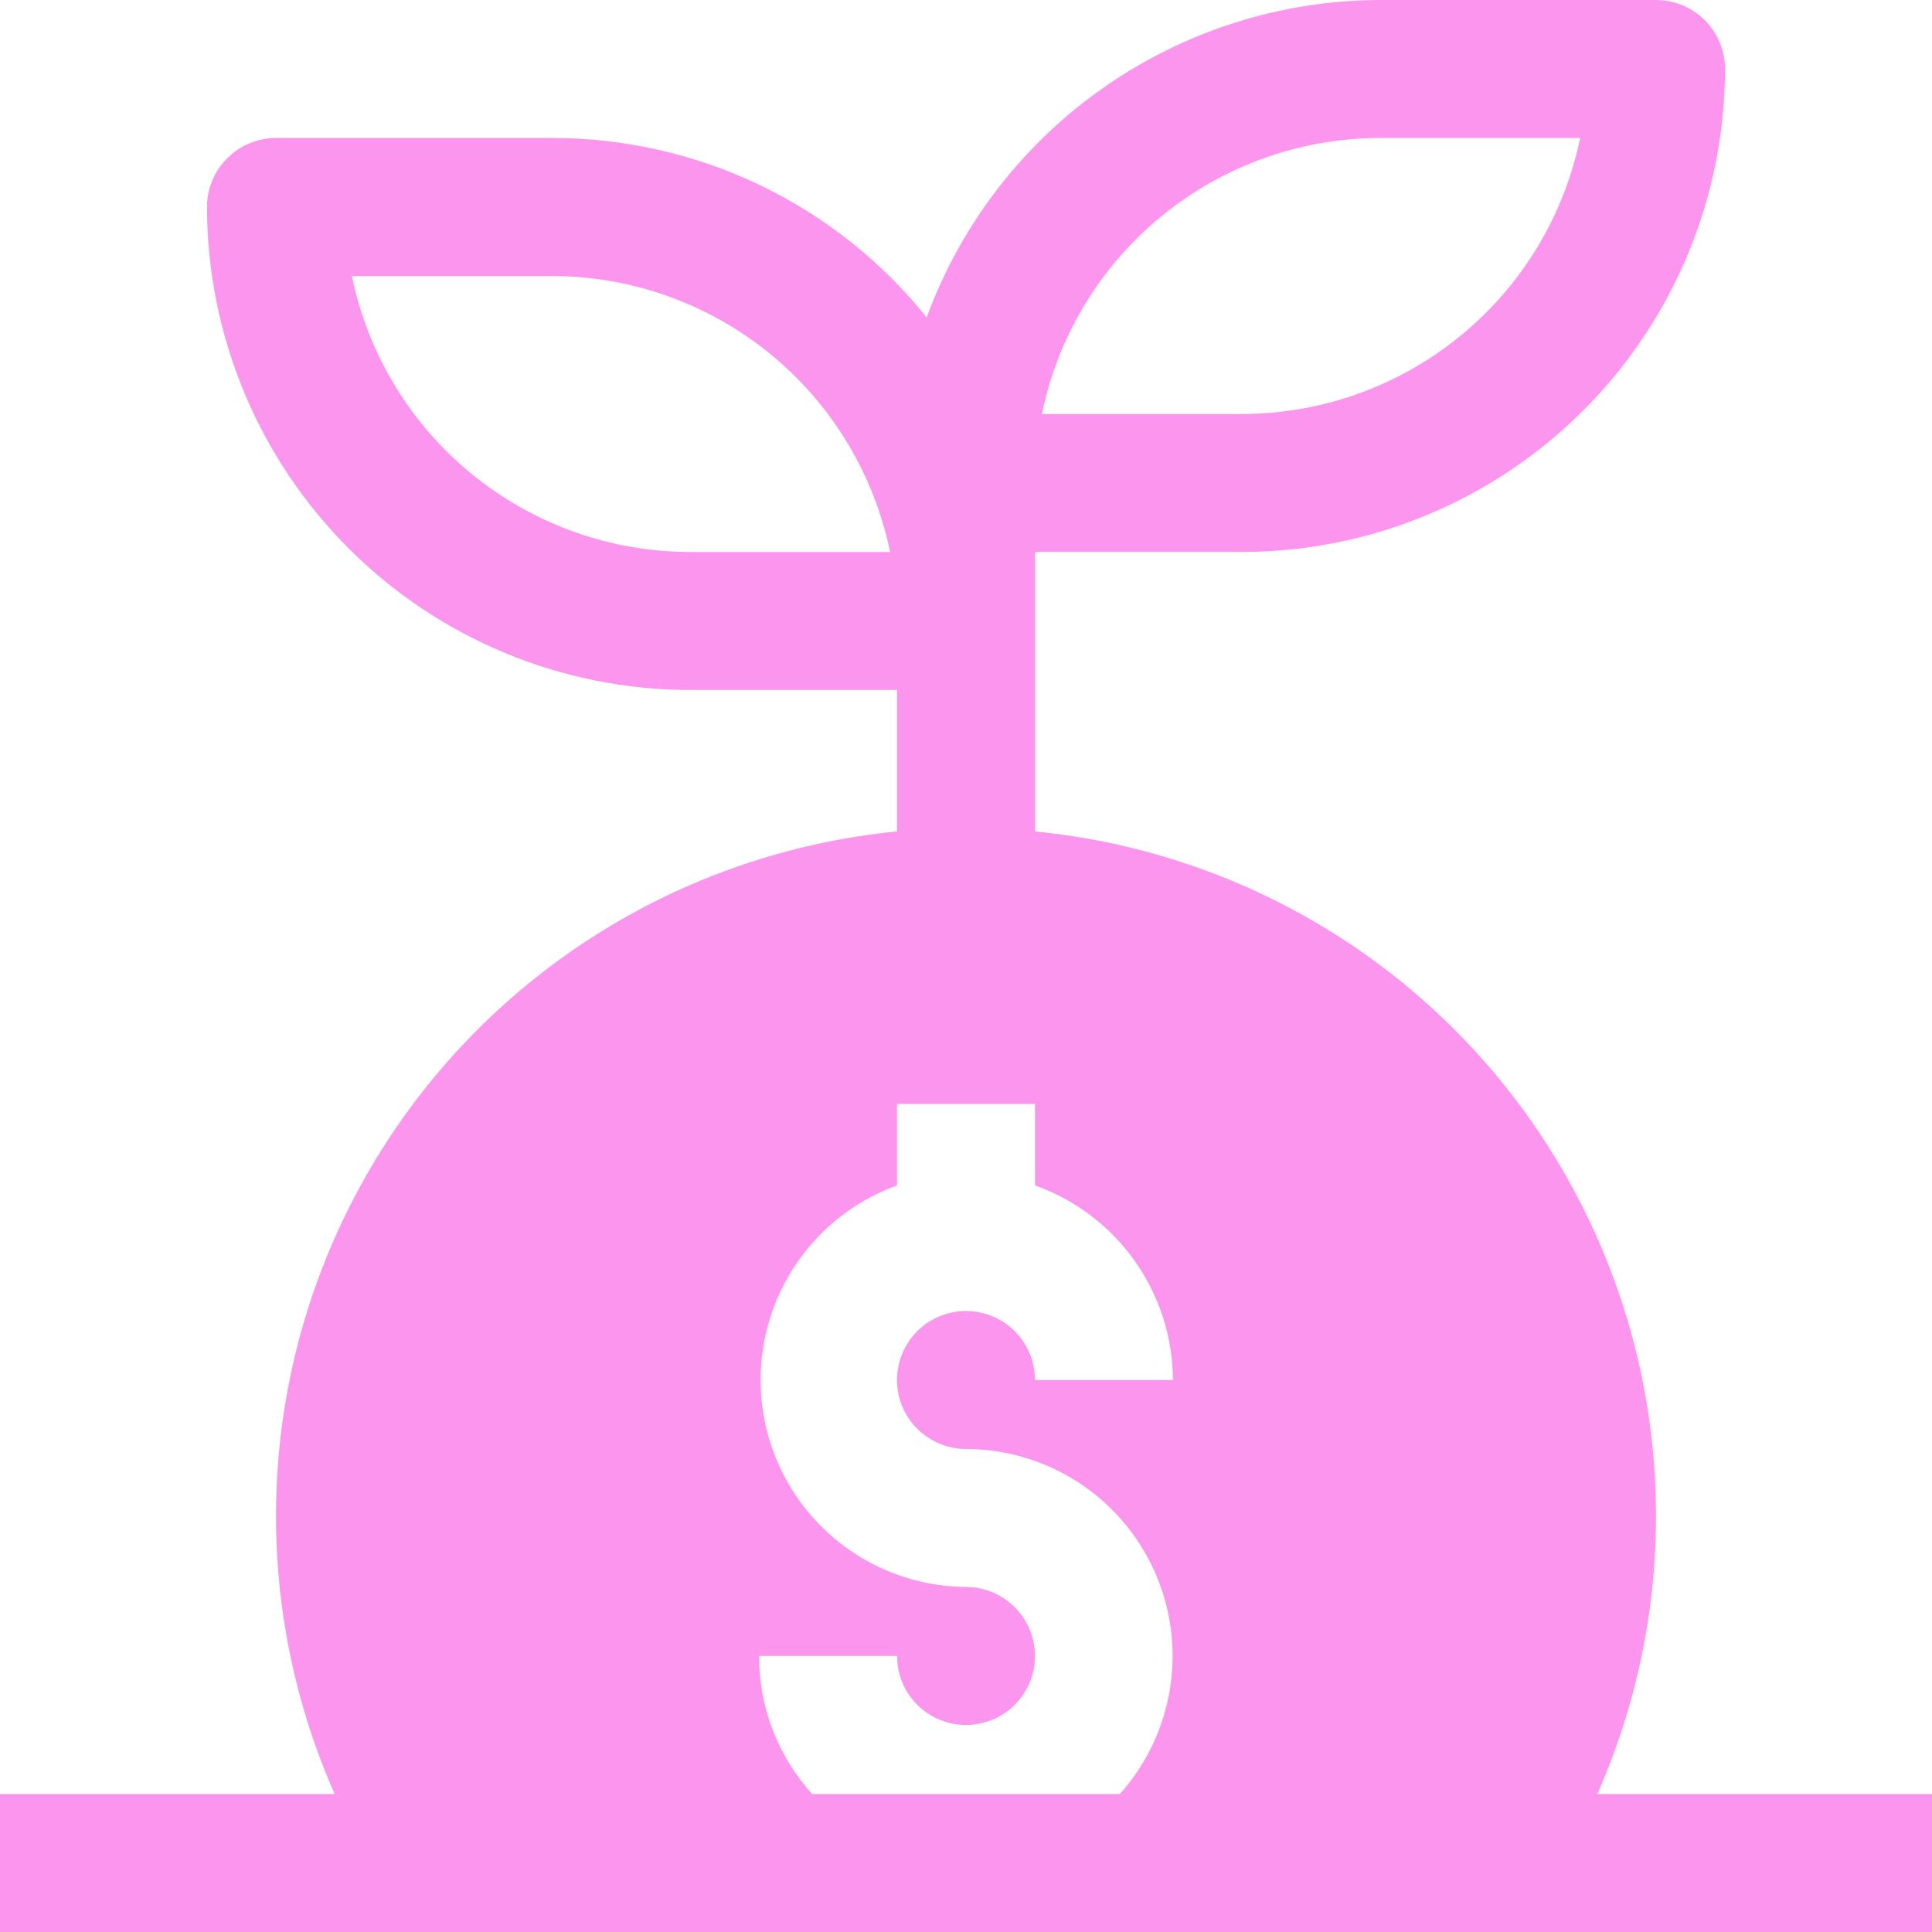 <svg width="31" height="31" viewBox="0 0 31 31" fill="none" xmlns="http://www.w3.org/2000/svg">
<path d="M25.63 28.786C26.336 27.189 26.652 25.447 26.554 23.704C26.456 21.961 25.945 20.266 25.064 18.758C24.184 17.251 22.958 15.974 21.488 15.032C20.017 14.09 18.345 13.511 16.607 13.341V8.857H19.929C21.983 8.855 23.953 8.038 25.406 6.585C26.859 5.132 27.676 3.162 27.679 1.107C27.679 0.814 27.562 0.532 27.354 0.324C27.147 0.117 26.865 0 26.571 0H22.143C20.555 0.005 19.008 0.495 17.707 1.406C16.407 2.316 15.416 3.603 14.869 5.093C14.147 4.193 13.231 3.467 12.191 2.969C11.15 2.471 10.011 2.213 8.857 2.214H4.429C4.135 2.214 3.853 2.331 3.646 2.539C3.438 2.746 3.321 3.028 3.321 3.321C3.324 5.376 4.141 7.346 5.594 8.799C7.047 10.252 9.017 11.069 11.071 11.071H14.393V13.341C12.655 13.511 10.983 14.09 9.512 15.032C8.042 15.974 6.816 17.251 5.936 18.758C5.055 20.266 4.544 21.961 4.446 23.704C4.348 25.447 4.664 27.189 5.37 28.786H0V31H31V28.786H25.63ZM22.143 2.214H25.354C25.097 3.464 24.417 4.587 23.428 5.393C22.44 6.2 21.204 6.641 19.929 6.643H16.718C16.975 5.393 17.655 4.271 18.643 3.464C19.631 2.657 20.867 2.216 22.143 2.214ZM11.071 8.857C9.796 8.856 8.56 8.414 7.571 7.607C6.583 6.801 5.903 5.678 5.646 4.429H8.857C10.133 4.43 11.369 4.872 12.357 5.678C13.345 6.485 14.025 7.608 14.282 8.857H11.071ZM15.5 23.25C16.141 23.251 16.767 23.438 17.304 23.787C17.841 24.136 18.266 24.634 18.527 25.218C18.788 25.804 18.874 26.452 18.775 27.084C18.676 27.717 18.396 28.308 17.969 28.786H13.031C12.482 28.179 12.179 27.39 12.179 26.571H14.393C14.393 26.79 14.458 27.005 14.579 27.186C14.701 27.369 14.874 27.511 15.076 27.594C15.279 27.678 15.501 27.7 15.716 27.657C15.931 27.615 16.128 27.509 16.283 27.354C16.438 27.2 16.543 27.002 16.586 26.787C16.629 26.573 16.607 26.35 16.523 26.148C16.439 25.945 16.297 25.773 16.115 25.651C15.933 25.529 15.719 25.464 15.5 25.464C14.721 25.458 13.969 25.179 13.375 24.674C12.782 24.17 12.384 23.473 12.252 22.705C12.12 21.938 12.262 21.148 12.654 20.474C13.045 19.801 13.661 19.286 14.393 19.021V17.714H16.607V19.021C17.252 19.25 17.811 19.674 18.207 20.232C18.603 20.791 18.818 21.458 18.821 22.143H16.607C16.607 21.924 16.542 21.71 16.421 21.528C16.299 21.346 16.126 21.204 15.924 21.12C15.721 21.036 15.499 21.014 15.284 21.057C15.069 21.1 14.872 21.205 14.717 21.36C14.562 21.515 14.457 21.712 14.414 21.927C14.371 22.142 14.393 22.364 14.477 22.567C14.561 22.769 14.703 22.942 14.885 23.063C15.067 23.185 15.281 23.25 15.5 23.25Z" fill="#FC95EE"/>
</svg>
